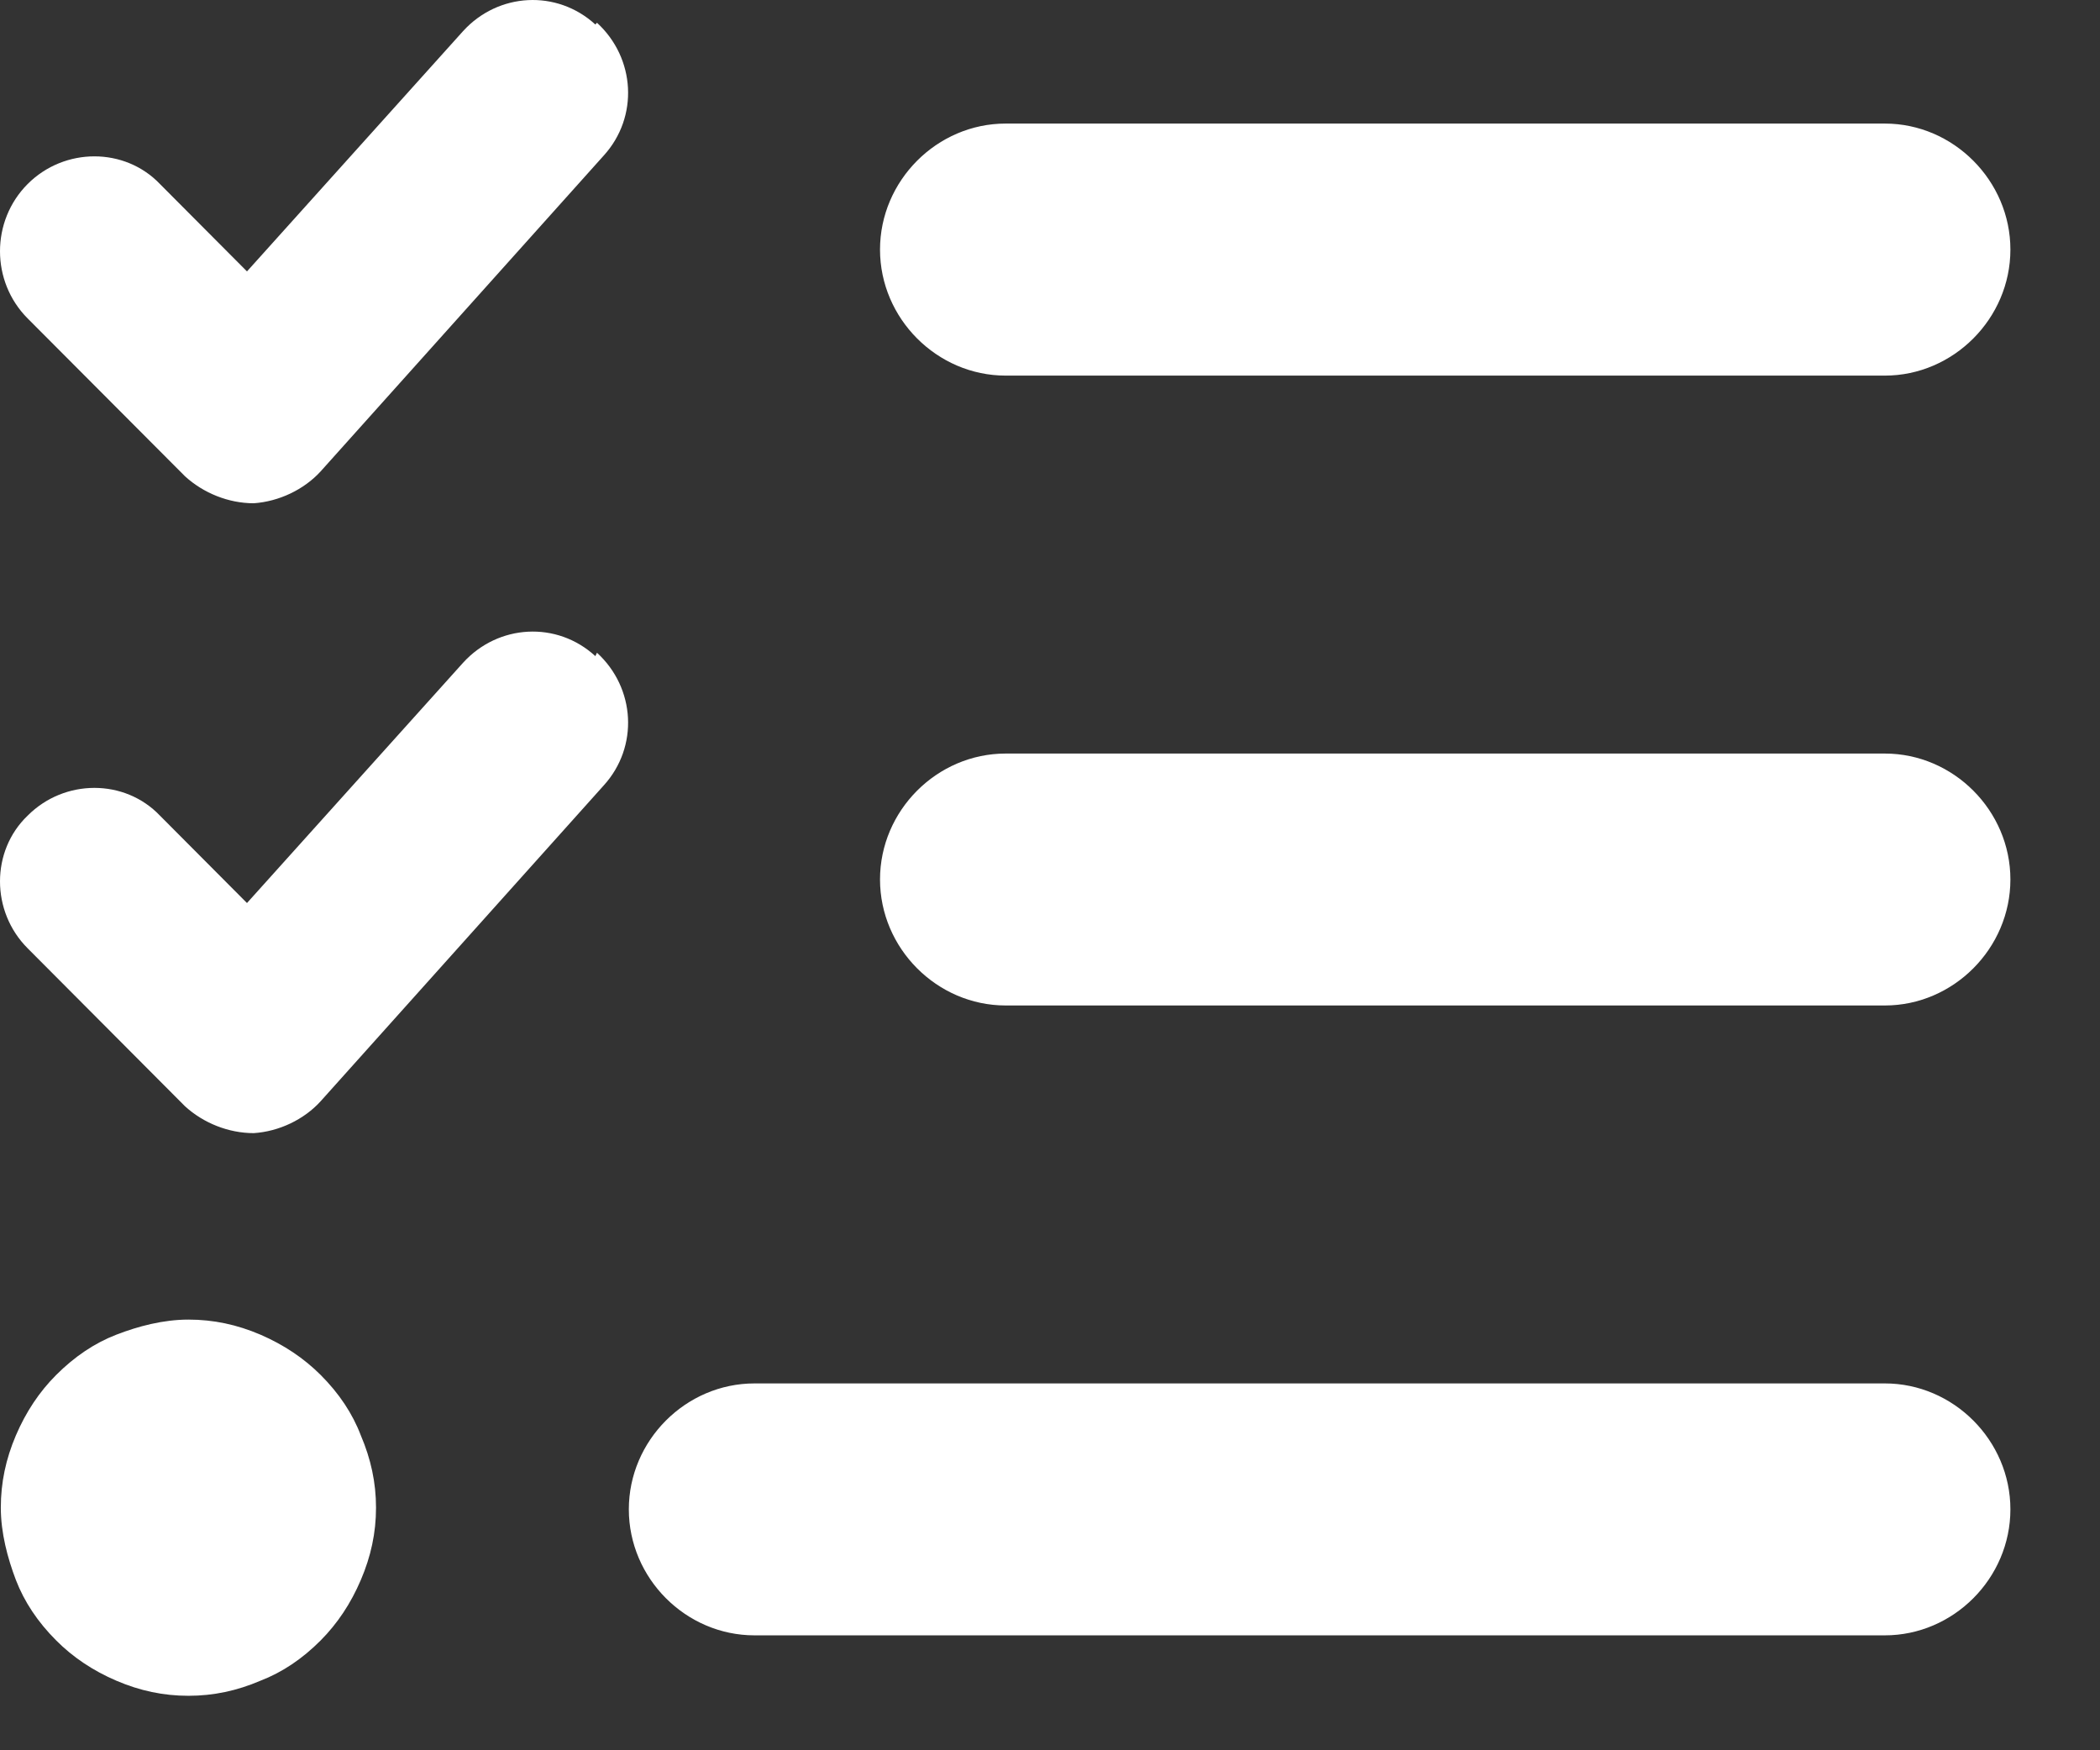 <?xml version="1.0" encoding="UTF-8"?> <svg xmlns="http://www.w3.org/2000/svg" width="18" height="15" viewBox="0 0 18 15" fill="none"><rect x="0" y="0" width="18" height="15" fill="#333333" stroke="none"/><path d="M1.615 11.309C1.83 11.309 2.031 11.352 2.232 11.438C2.433 11.525 2.605 11.64 2.749 11.784C2.907 11.942 3.022 12.115 3.093 12.302C3.179 12.504 3.223 12.705 3.223 12.921C3.223 13.137 3.179 13.339 3.093 13.54C3.007 13.742 2.892 13.914 2.749 14.058C2.591 14.217 2.419 14.332 2.232 14.404C2.031 14.49 1.83 14.533 1.615 14.533C1.4 14.533 1.199 14.49 0.998 14.404C0.797 14.318 0.624 14.202 0.481 14.058C0.323 13.9 0.208 13.727 0.136 13.54C0.065 13.353 0.007 13.137 0.007 12.921C0.007 12.705 0.05 12.504 0.136 12.302C0.222 12.101 0.337 11.928 0.481 11.784C0.639 11.626 0.811 11.51 0.998 11.438C1.184 11.366 1.4 11.309 1.615 11.309ZM5.39 12.935C5.39 12.345 5.878 11.856 6.467 11.856H16.156C16.744 11.856 17.232 12.345 17.232 12.935C17.232 13.526 16.744 14.015 16.156 14.015H6.467C5.878 14.015 5.39 13.526 5.39 12.935ZM7.543 7.537C7.543 6.947 8.031 6.458 8.62 6.458H16.156C16.744 6.458 17.232 6.947 17.232 7.537C17.232 8.127 16.744 8.617 16.156 8.617H8.62C8.031 8.617 7.543 8.127 7.543 7.537ZM7.543 2.139C7.543 1.549 8.031 1.059 8.62 1.059H16.156C16.744 1.059 17.232 1.549 17.232 2.139C17.232 2.729 16.744 3.219 16.156 3.219H8.62C8.031 3.219 7.543 2.729 7.543 2.139ZM5.117 5.594C5.447 5.896 5.476 6.4 5.175 6.731L2.749 9.437C2.605 9.596 2.39 9.697 2.175 9.711C1.959 9.711 1.744 9.625 1.586 9.481L0.237 8.127C-0.079 7.811 -0.079 7.292 0.237 6.99C0.553 6.673 1.069 6.673 1.371 6.99L2.117 7.739L3.969 5.68C4.27 5.349 4.773 5.32 5.103 5.623L5.117 5.594ZM5.117 0.195C5.447 0.498 5.476 1.002 5.175 1.333L2.749 4.039C2.605 4.197 2.39 4.298 2.175 4.313C1.959 4.313 1.744 4.226 1.586 4.082L0.237 2.729C-0.079 2.412 -0.079 1.894 0.237 1.577C0.553 1.261 1.069 1.261 1.371 1.577L2.117 2.326L3.969 0.267C4.27 -0.064 4.773 -0.092 5.103 0.21L5.117 0.195Z" fill="white"></path></svg> 